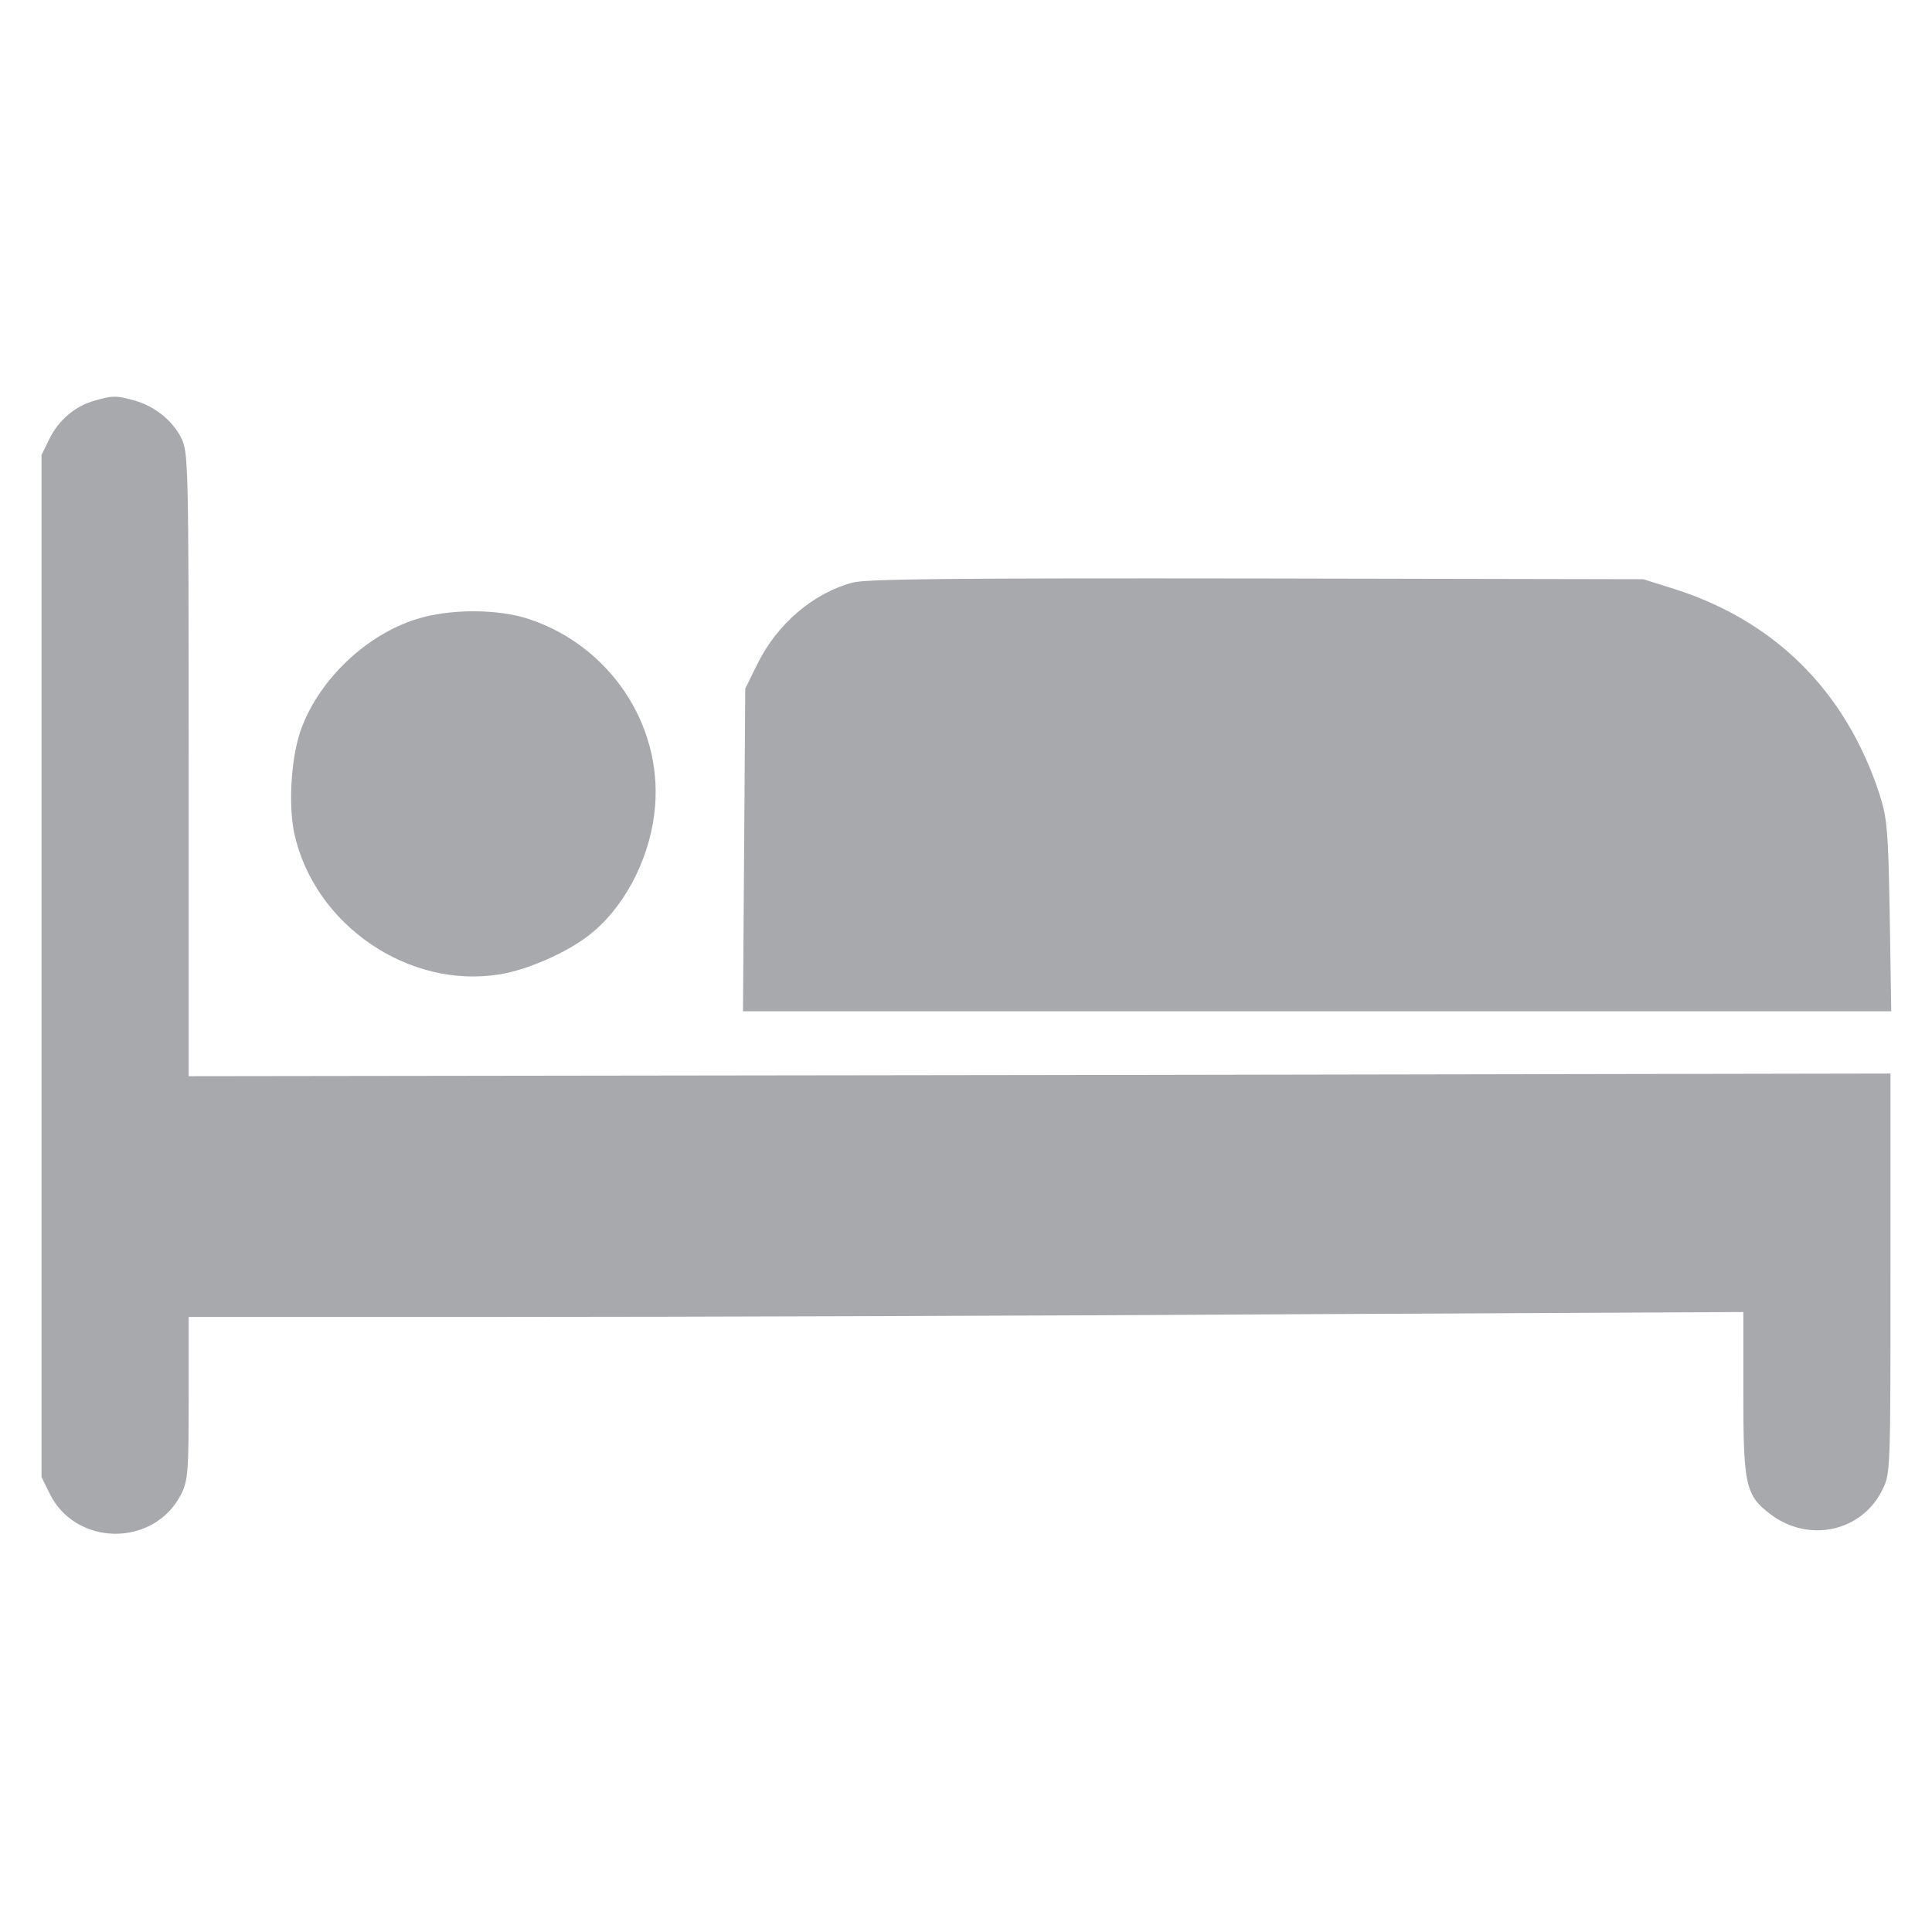 <?xml version="1.0" encoding="utf-8"?>
<!-- Generator: Adobe Illustrator 16.0.0, SVG Export Plug-In . SVG Version: 6.00 Build 0)  -->
<!DOCTYPE svg PUBLIC "-//W3C//DTD SVG 1.1//EN" "http://www.w3.org/Graphics/SVG/1.1/DTD/svg11.dtd">
<svg version="1.1" id="Layer_1" xmlns="http://www.w3.org/2000/svg" xmlns:xlink="http://www.w3.org/1999/xlink" x="0px" y="0px"
	 width="512px" height="512px" viewBox="0 0 512 512" enable-background="new 0 0 512 512" xml:space="preserve">
<g transform="translate(0,512) scale(0.1,-0.1)">
	<path fill="#A7A9AC" d="M250.002,4057.998c-51.001-13.999-95-51.997-118.999-100.996l-21.001-43.003V2560V1205.996l21.001-42.998
		C200.002,1020.996,408,1019.004,480.002,1160c17.998,35.996,20,59.004,20,255v215H1343c464.004,0,1391.006,2.998,2060,7.002
		l1217.002,5.996v-217.002c0-241.992,5.996-268.994,72.002-318.994c102.002-77.002,242.998-46.006,297.002,65.996
		c20.996,42.002,20.996,55,20.996,572.998V2275l-2255-4.004l-2255-2.998v826.001c0,806.001-1.001,828.003-20,866.001
		c-23.999,47.002-71.001,83.999-125,98.999C308,4072.002,297.004,4072.002,250.002,4057.998z"/>
	<path fill="#A7A9AC" d="M2259,3576.001c-103.999-28.003-200-110-251.997-216.001l-32.002-65l-2.998-427.002L1969,2440h1521.997
		h1521.006l-4.004,252.998c-3.994,228.003-7.002,259.004-27.002,322.002c-90,275-280,462.998-552.998,547.002L4355.001,3585
		l-1025,2.002C2537.003,3587.998,2295.001,3586.001,2259,3576.001z"/>
	<path fill="#A7A9AC" d="M1103,3478.999c-130.996-41.001-253.999-156.997-302.998-286.001c-27.998-71.997-37.002-202.998-20-281.997
		c52.998-242.002,302.998-413.003,545-373.003c80,12.998,193.999,65,251.001,116.001c87.998,76.001,150,203.999,160,328.999
		c17.998,219.004-121.001,425-333.003,496.001C1320.001,3507.002,1190.001,3507.002,1103,3478.999z"/>
</g>
</svg>
